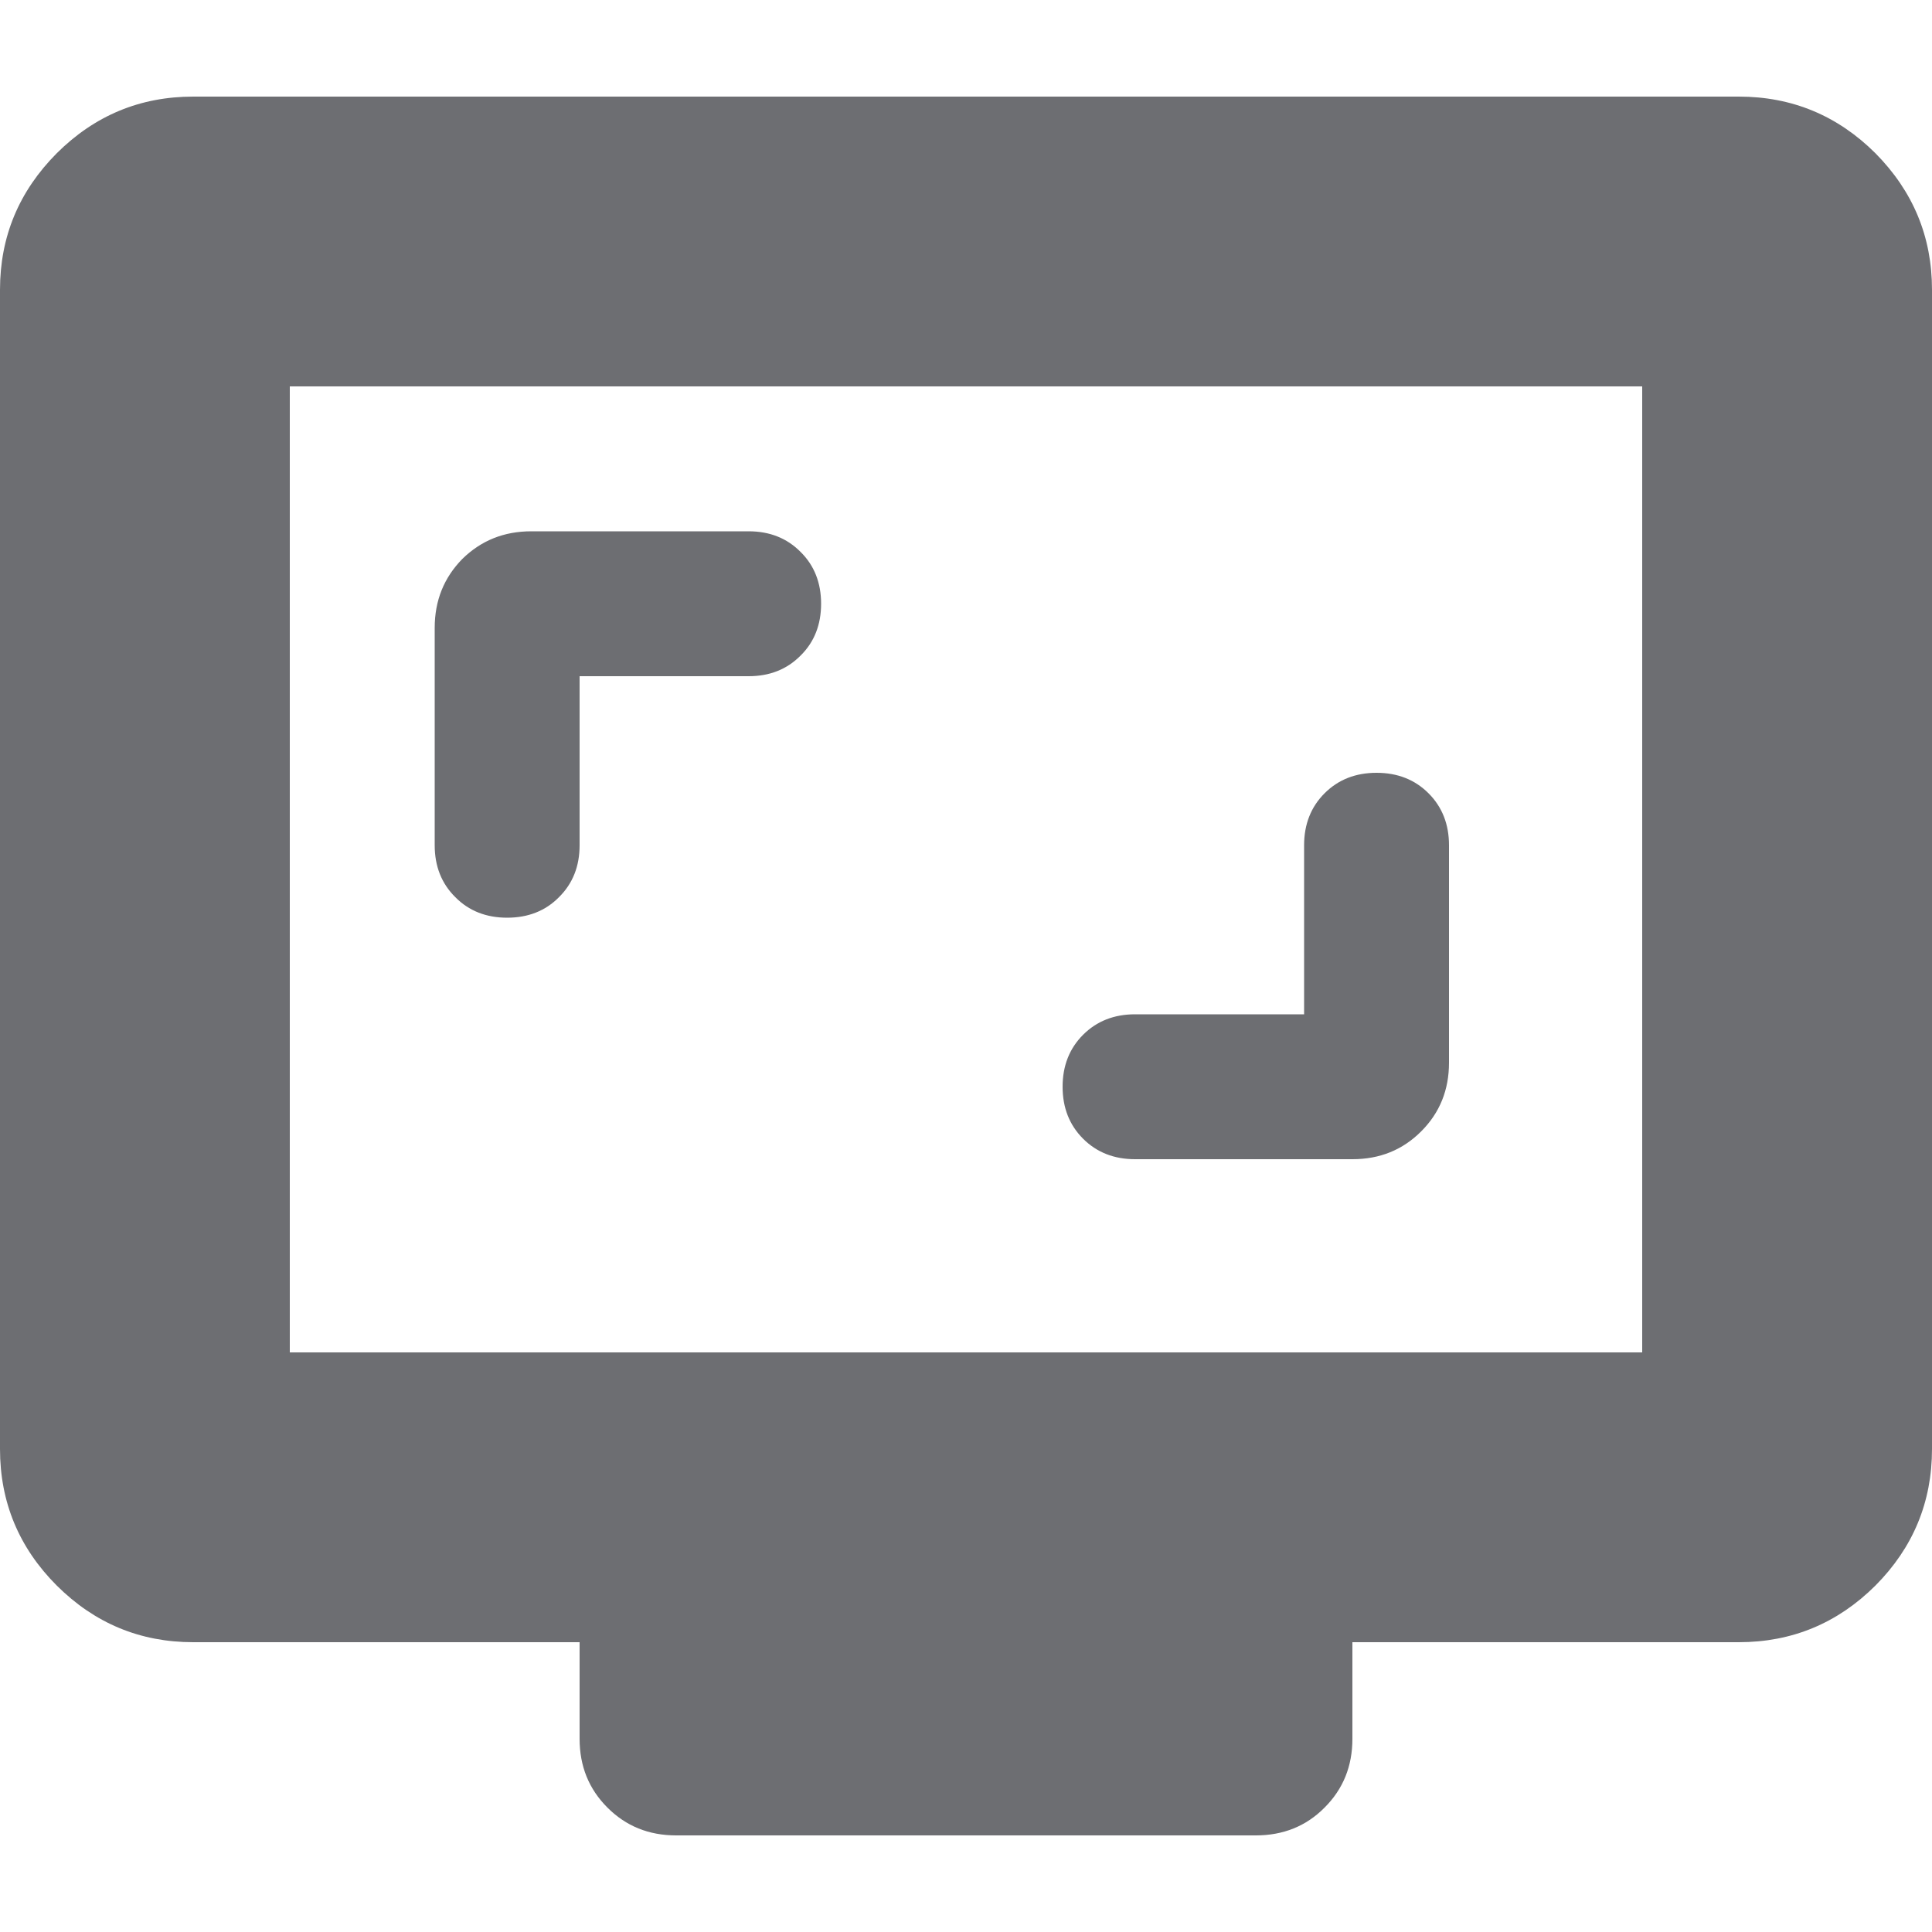 <?xml version="1.0" encoding="utf-8"?><svg width="10" height="10" viewBox="0 0 10 10" fill="none" xmlns="http://www.w3.org/2000/svg"><path d="M3 3.5H3.875C3.983 3.5 4.073 3.465 4.144 3.393C4.215 3.323 4.25 3.233 4.25 3.125C4.25 3.017 4.215 2.927 4.144 2.857C4.073 2.785 3.983 2.75 3.875 2.75H2.75C2.608 2.75 2.49 2.798 2.393 2.893C2.298 2.99 2.25 3.108 2.25 3.25V4.375C2.25 4.483 2.285 4.573 2.357 4.644C2.427 4.715 2.517 4.75 2.625 4.75C2.733 4.75 2.823 4.715 2.893 4.644C2.965 4.573 3 4.483 3 4.375V3.5ZM6.75 5.25H5.875C5.767 5.25 5.677 5.285 5.606 5.356C5.535 5.427 5.5 5.517 5.5 5.625C5.5 5.733 5.535 5.823 5.606 5.894C5.677 5.965 5.767 6 5.875 6H7C7.142 6 7.26 5.952 7.356 5.856C7.452 5.76 7.5 5.642 7.5 5.5V4.375C7.5 4.267 7.465 4.177 7.394 4.106C7.323 4.035 7.233 4 7.125 4C7.017 4 6.927 4.035 6.856 4.106C6.785 4.177 6.75 4.267 6.75 4.375V5.25ZM3.5 9.5C3.358 9.5 3.24 9.452 3.144 9.356C3.048 9.26 3 9.142 3 9V8.5H1C0.725 8.5 0.49 8.402 0.294 8.207C0.098 8.011 0 7.775 0 7.5V1.5C0 1.225 0.098 0.99 0.294 0.793C0.49 0.598 0.725 0.5 1 0.5H9C9.275 0.5 9.511 0.598 9.707 0.793C9.902 0.99 10 1.225 10 1.5V7.5C10 7.775 9.902 8.011 9.707 8.207C9.511 8.402 9.275 8.5 9 8.5H7V9C7 9.142 6.952 9.26 6.856 9.356C6.761 9.452 6.642 9.5 6.5 9.5H3.5ZM1.5 7H8.5V2H1.5V7Z" fill="#6D6E72"></path></svg>